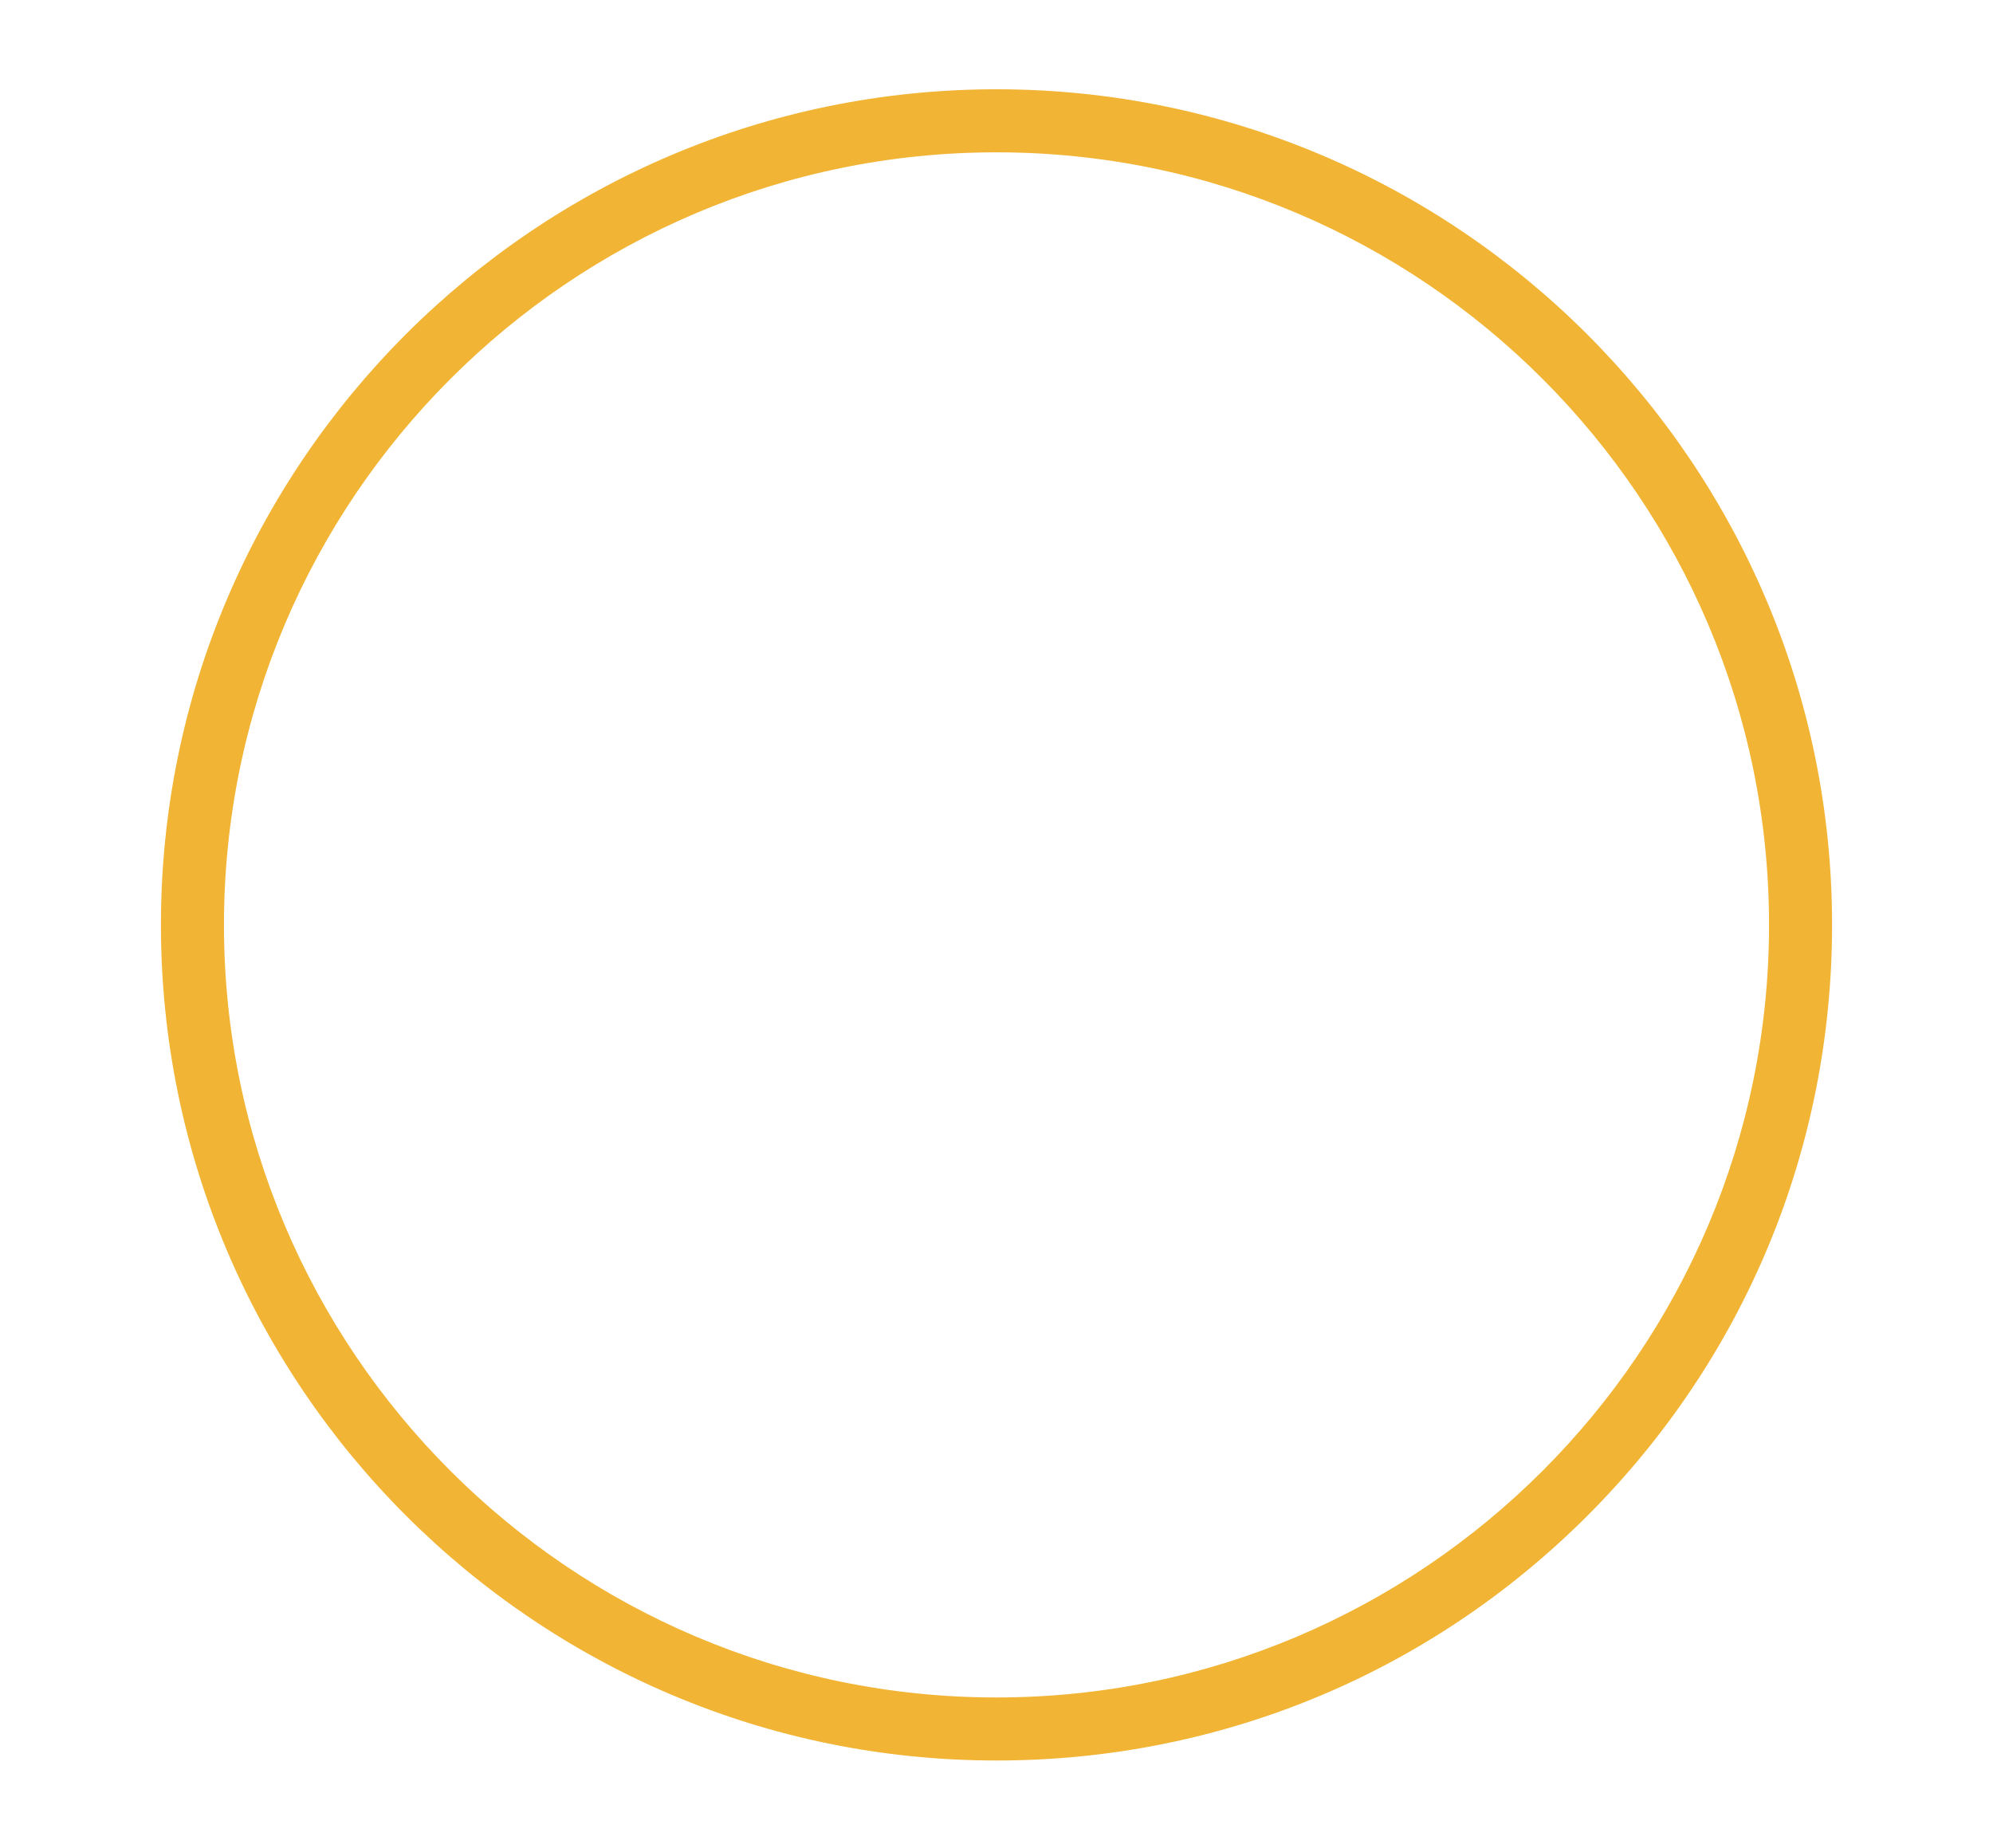 <?xml version="1.0" encoding="utf-8"?>
<!-- Generator: Adobe Illustrator 28.1.0, SVG Export Plug-In . SVG Version: 6.00 Build 0)  -->
<svg version="1.1" id="Ebene_1" xmlns="http://www.w3.org/2000/svg" xmlns:xlink="http://www.w3.org/1999/xlink" x="0px" y="0px"
	 viewBox="0 0 509 472" style="enable-background:new 0 0 509 472;" xml:space="preserve">
<style type="text/css">
	.st0{fill:#F1B434;}
</style>
<g>
	<path class="st0" d="M254.5,449.6c-117.7,0-213.4-95.7-213.4-213.4S136.8,22.8,254.5,22.8s213.4,95.7,213.4,213.4
		c0,57-22.2,110.6-62.5,150.9C365.1,427.4,311.5,449.6,254.5,449.6z M254.5,38.9c-108.8,0-197.3,88.5-197.3,197.3
		s88.5,197.3,197.3,197.3c108.8,0,197.3-88.5,197.3-197.3S363.3,38.9,254.5,38.9z"/>
</g>
</svg>
